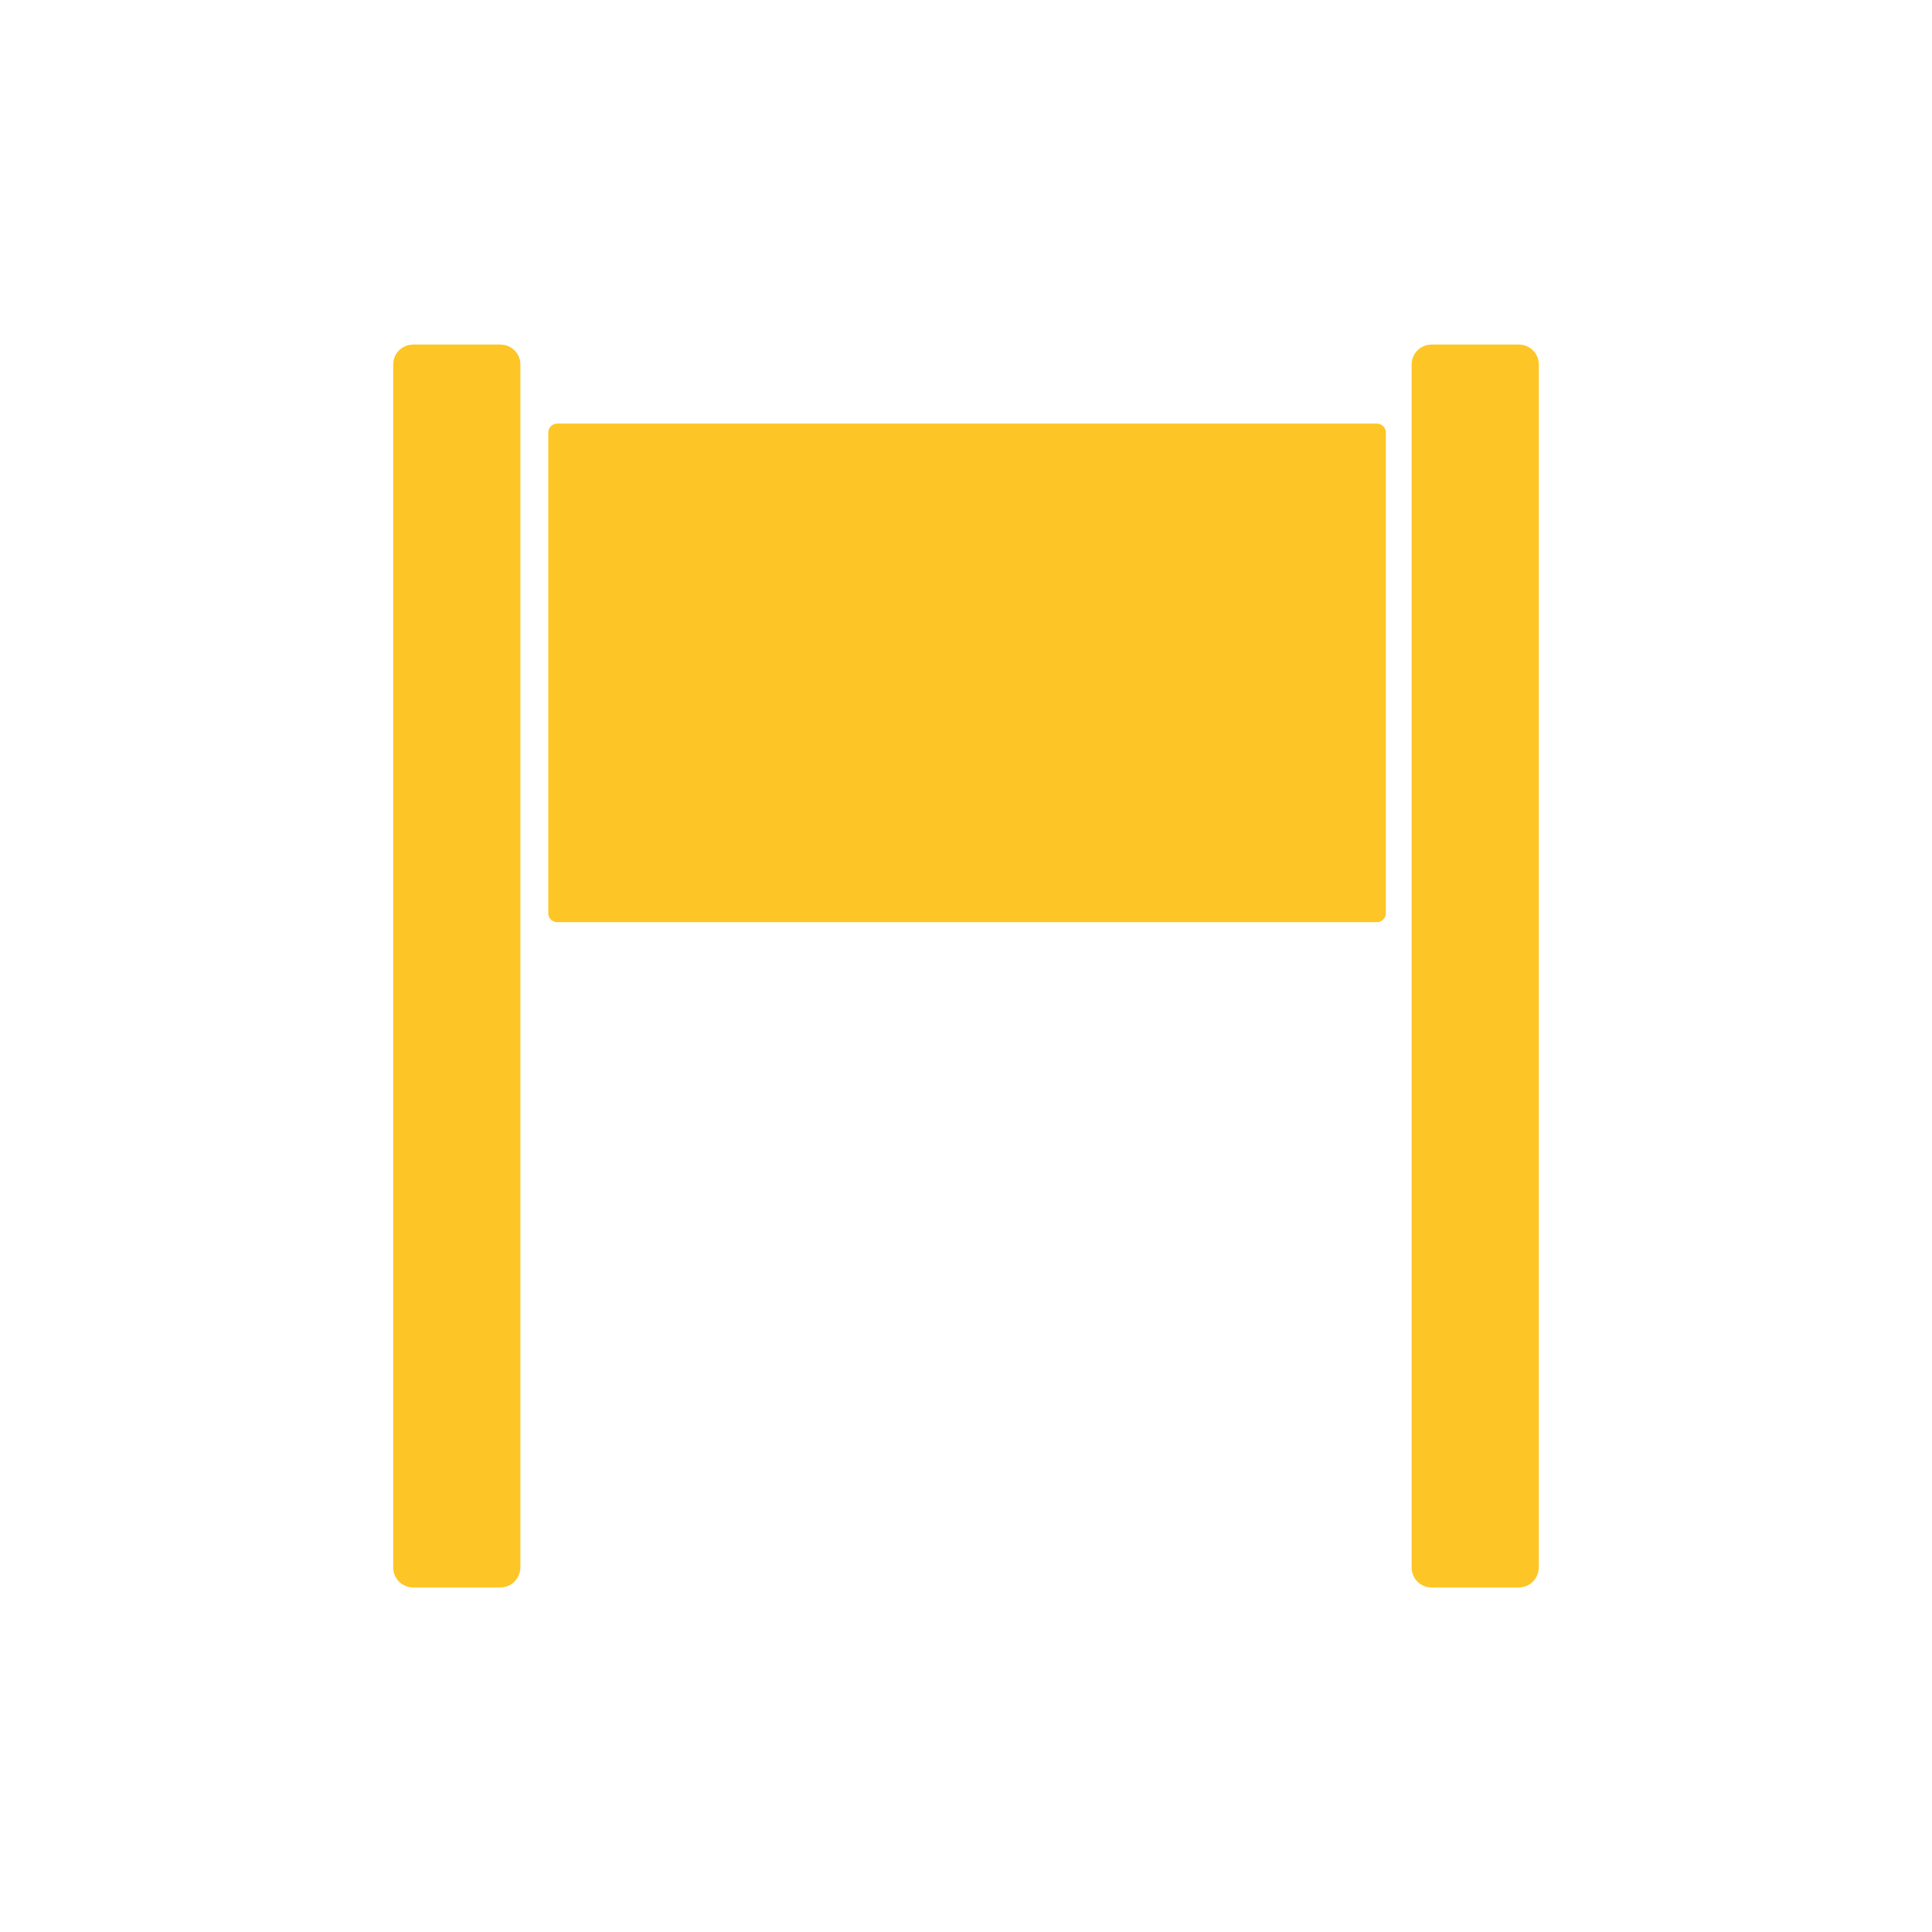 <?xml version="1.0" encoding="utf-8"?>
<!-- Generator: Adobe Illustrator 22.1.0, SVG Export Plug-In . SVG Version: 6.00 Build 0)  -->
<svg version="1.1" id="Layer_1" xmlns="http://www.w3.org/2000/svg" xmlns:xlink="http://www.w3.org/1999/xlink" x="0px" y="0px"
	 viewBox="0 0 1080 1080" style="enable-background:new 0 0 1080 1080;" xml:space="preserve">
<style type="text/css">
	.st0{fill:#FEC526;stroke:#FEC526;stroke-width:10;stroke-linecap:round;stroke-linejoin:round;stroke-miterlimit:10;}
</style>
<g>
	<rect x="311.5" y="241.8" class="st0" width="458.2" height="268.7"/>
	<path class="st0" d="M279.8,882.4h-48.9c-3.4,0-6.1-2.7-6.1-6.1V203.7c0-3.4,2.7-6.1,6.1-6.1h48.9c3.4,0,6.1,2.7,6.1,6.1v672.5
		C285.9,879.6,283.1,882.4,279.8,882.4z"/>
	<path class="st0" d="M849.1,882.4h-48.9c-3.4,0-6.1-2.7-6.1-6.1V203.7c0-3.4,2.7-6.1,6.1-6.1h48.9c3.4,0,6.1,2.7,6.1,6.1v672.5
		C855.2,879.6,852.5,882.4,849.1,882.4z"/>
</g>
</svg>

